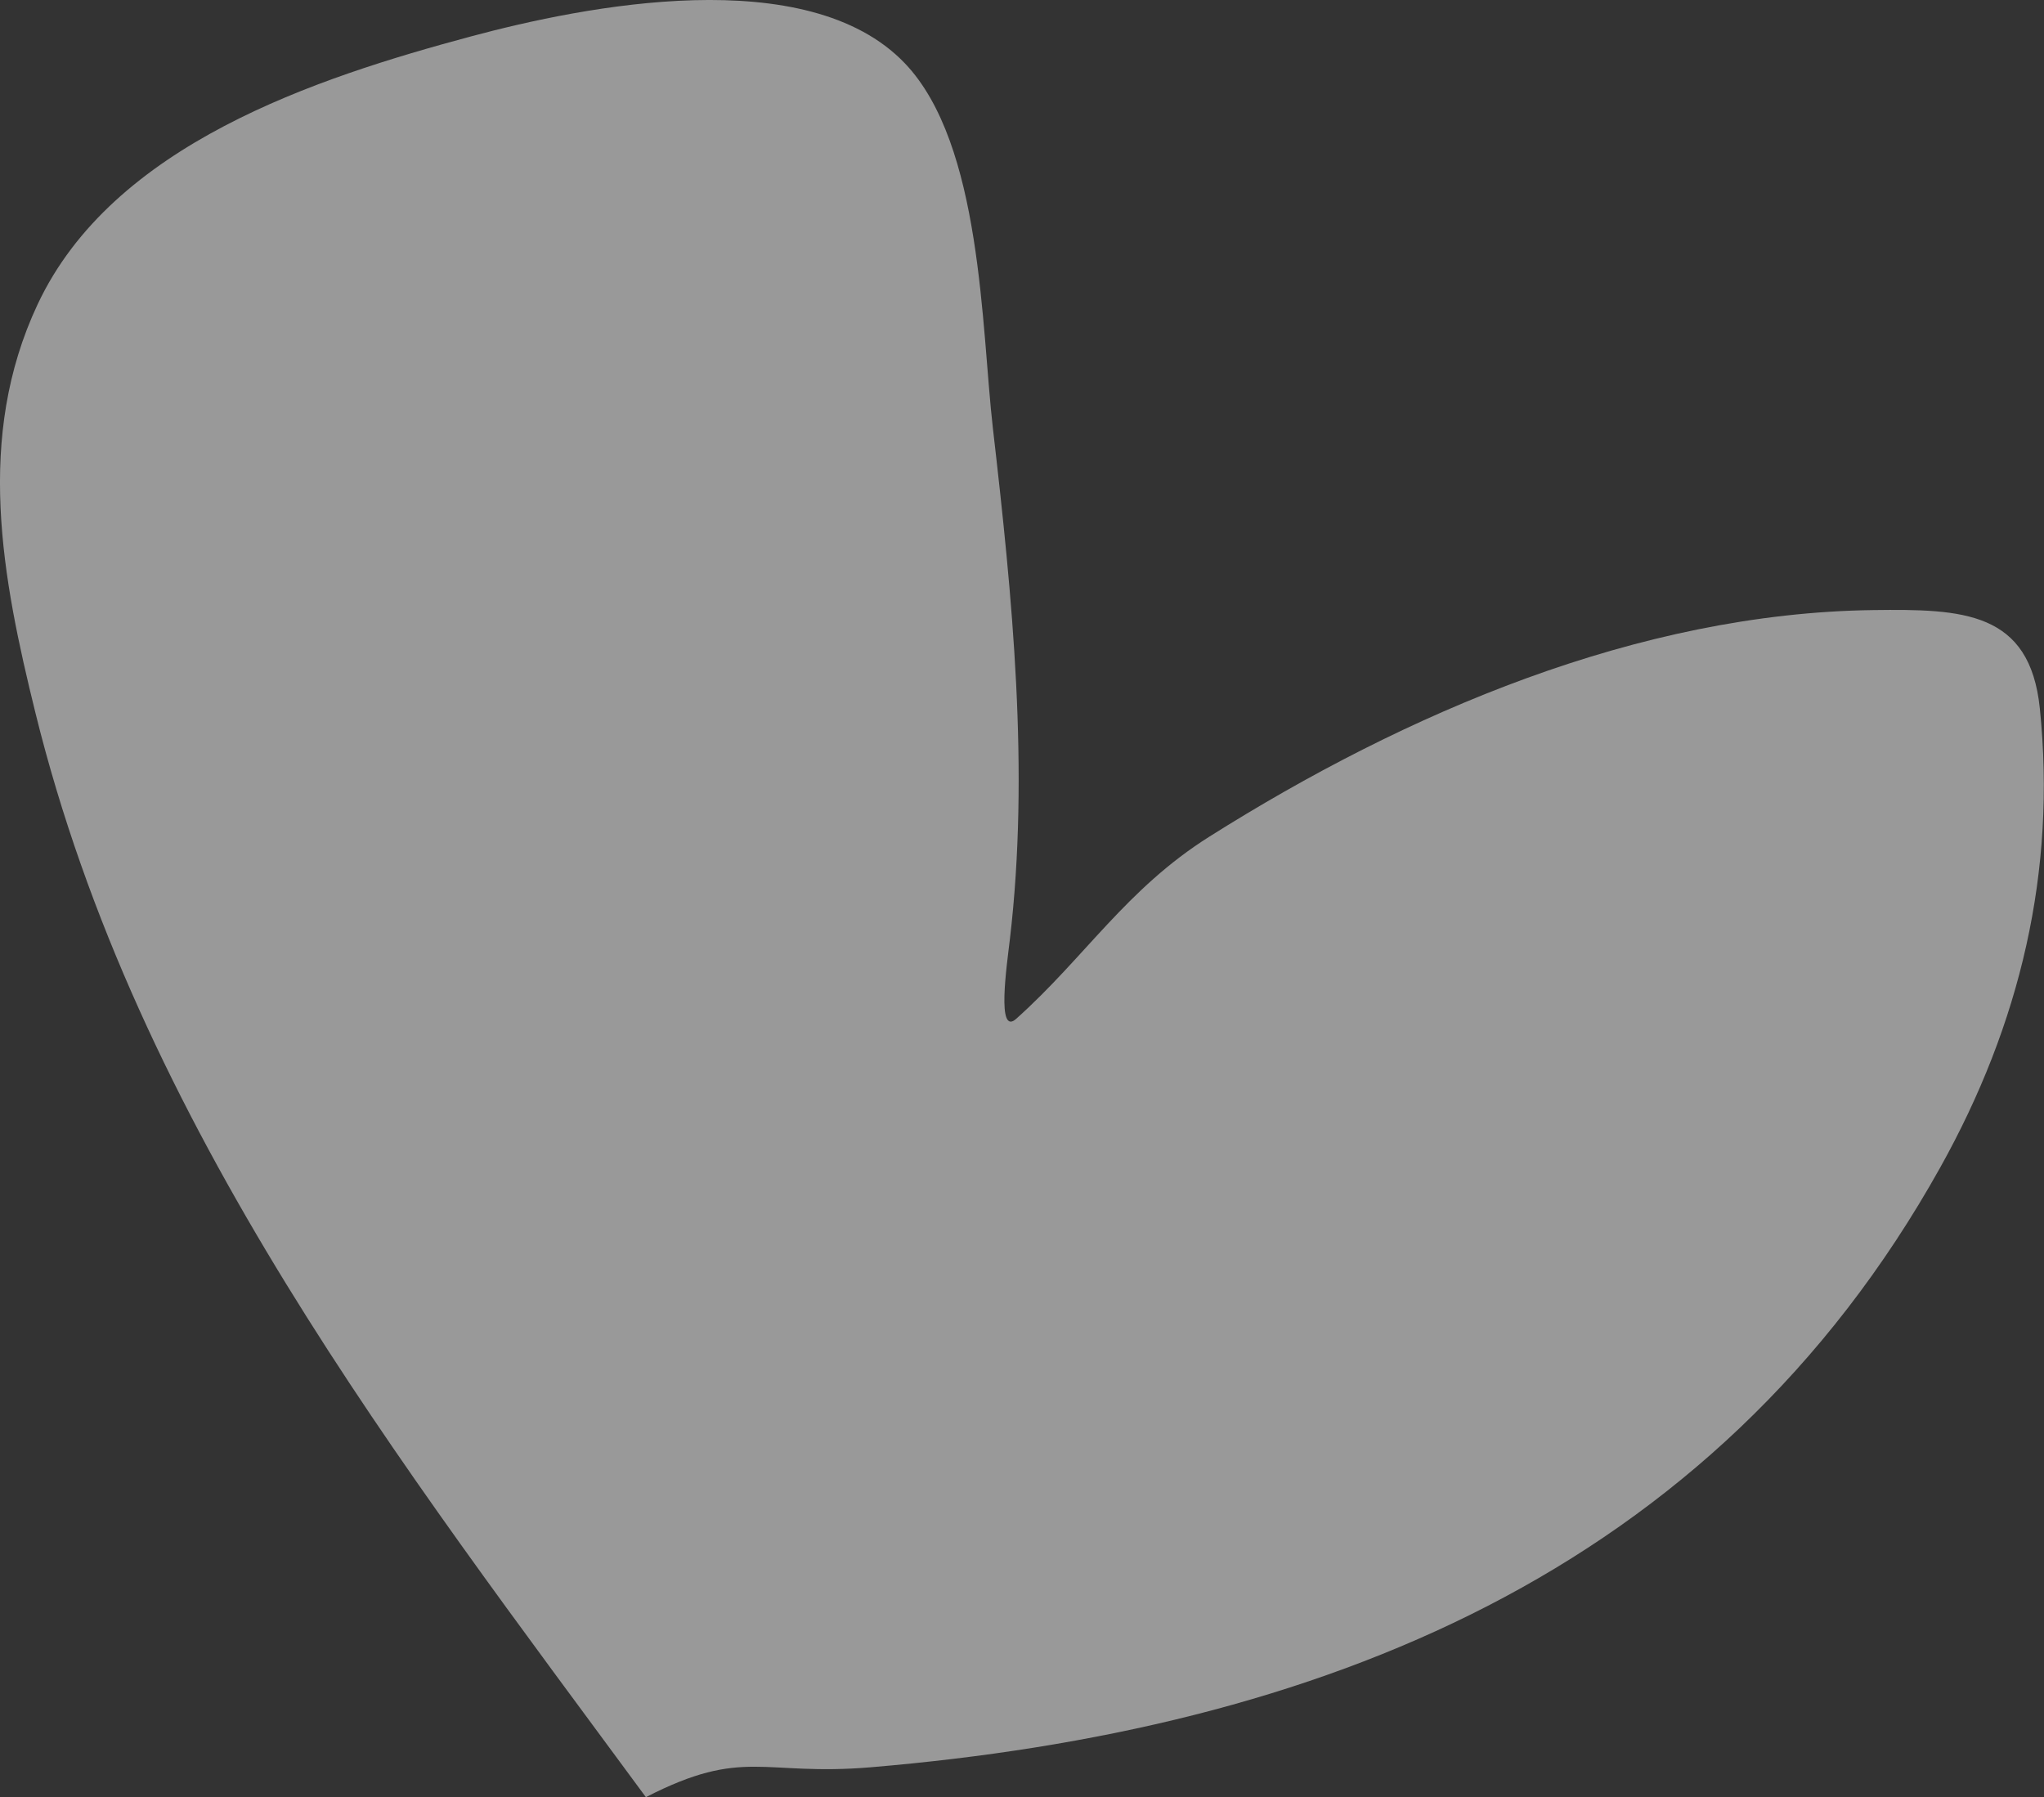 <?xml version="1.0" encoding="UTF-8"?> <svg xmlns="http://www.w3.org/2000/svg" width="439" height="386" viewBox="0 0 439 386" fill="none"><rect x="0" y="0" width="439" height="386" fill="#333333" stroke="none"/> <path opacity="0.5" d="M7.621 153.15C29.525 241.858 85.675 313.938 138.72 386.002C159.849 375.164 163.65 381.555 187.022 379.583C282.883 371.496 367.932 338.205 416.72 250.746C433.888 219.969 441.692 187.246 438.106 152.174C435.97 131.275 421.545 130.788 402.337 131.037C351.856 131.693 301.878 153.13 259.707 179.722C241.884 190.961 233.044 205.594 218.252 218.828C213.995 222.637 216.23 207.419 216.897 201.746C221.166 165.473 217.422 128.147 213.255 92.051C210.766 70.49 210.972 30.975 194.324 13.58C173.391 -8.292 125.514 1.284 101.245 7.798C67.823 16.769 24.199 31.022 8.075 65.38C-5.335 93.954 0.427 124.019 7.621 153.15Z" fill="white"></path> </svg> 